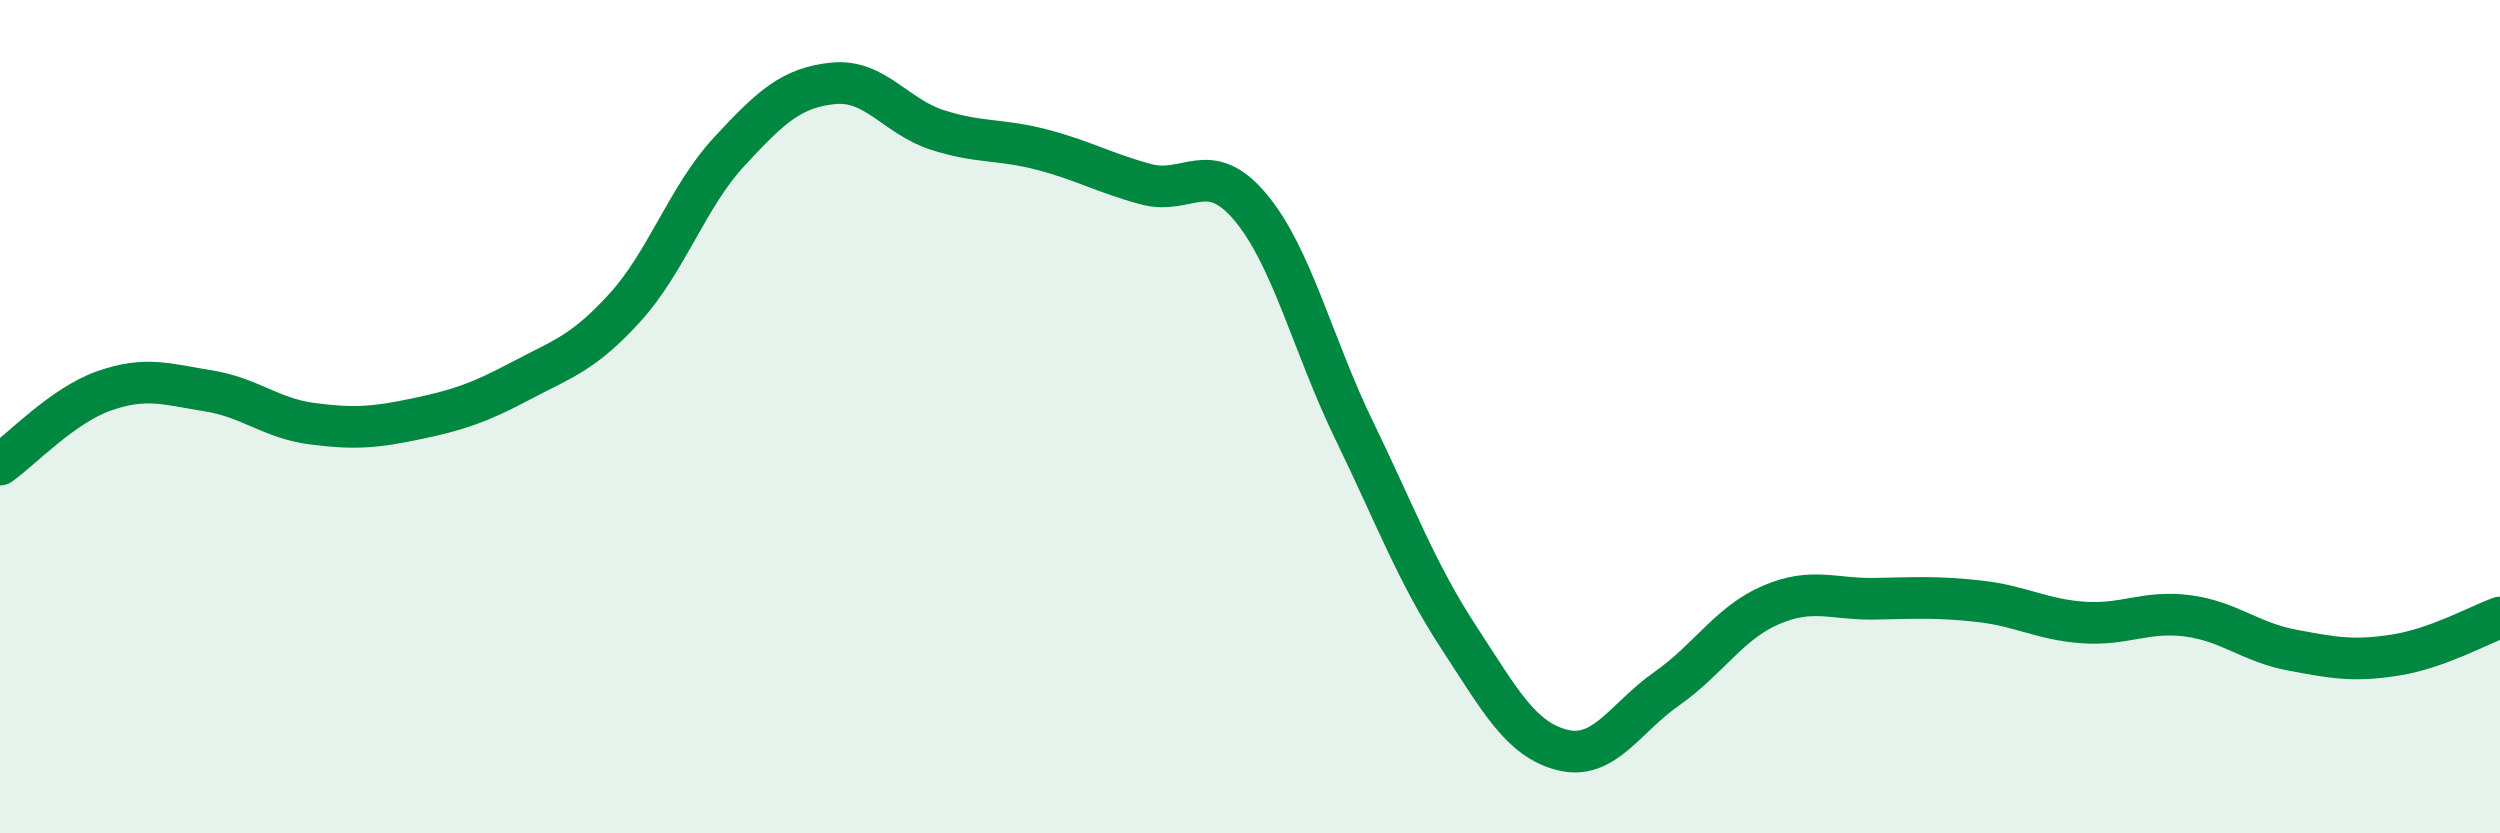
    <svg width="60" height="20" viewBox="0 0 60 20" xmlns="http://www.w3.org/2000/svg">
      <path
        d="M 0,11.15 C 0.5,10.8 1.5,9.73 2.5,9.38 C 3.5,9.03 4,9.22 5,9.38 C 6,9.54 6.5,10.04 7.5,10.17 C 8.5,10.3 9,10.26 10,10.05 C 11,9.84 11.5,9.67 12.5,9.14 C 13.5,8.61 14,8.48 15,7.38 C 16,6.28 16.5,4.72 17.5,3.64 C 18.5,2.56 19,2.1 20,2 C 21,1.9 21.5,2.8 22.5,3.12 C 23.5,3.44 24,3.33 25,3.59 C 26,3.85 26.5,4.15 27.5,4.42 C 28.5,4.69 29,3.78 30,4.96 C 31,6.14 31.5,8.27 32.5,10.33 C 33.5,12.39 34,13.75 35,15.28 C 36,16.81 36.5,17.75 37.5,18 C 38.5,18.25 39,17.23 40,16.53 C 41,15.83 41.5,14.95 42.5,14.52 C 43.5,14.09 44,14.39 45,14.37 C 46,14.35 46.5,14.32 47.5,14.43 C 48.5,14.54 49,14.87 50,14.94 C 51,15.01 51.5,14.65 52.5,14.78 C 53.5,14.91 54,15.41 55,15.6 C 56,15.79 56.5,15.88 57.5,15.72 C 58.5,15.56 59.5,15 60,14.82L60 20L0 20Z"
        fill="#008740"
        opacity="0.1"
        stroke-linecap="round"
        stroke-linejoin="round"
      />
      <path
        d="M 0,11.15 C 0.5,10.8 1.5,9.73 2.5,9.38 C 3.5,9.03 4,9.22 5,9.38 C 6,9.54 6.5,10.04 7.5,10.17 C 8.5,10.3 9,10.26 10,10.05 C 11,9.84 11.5,9.67 12.5,9.14 C 13.5,8.61 14,8.48 15,7.38 C 16,6.28 16.5,4.72 17.5,3.64 C 18.5,2.56 19,2.1 20,2 C 21,1.9 21.5,2.8 22.5,3.12 C 23.5,3.44 24,3.33 25,3.59 C 26,3.85 26.5,4.15 27.5,4.42 C 28.5,4.69 29,3.78 30,4.96 C 31,6.14 31.5,8.27 32.5,10.33 C 33.5,12.39 34,13.75 35,15.28 C 36,16.81 36.5,17.75 37.5,18 C 38.5,18.25 39,17.23 40,16.53 C 41,15.83 41.5,14.95 42.5,14.52 C 43.5,14.09 44,14.39 45,14.37 C 46,14.35 46.5,14.32 47.5,14.43 C 48.5,14.54 49,14.87 50,14.94 C 51,15.01 51.5,14.65 52.5,14.78 C 53.5,14.91 54,15.41 55,15.6 C 56,15.79 56.5,15.88 57.5,15.72 C 58.5,15.56 59.5,15 60,14.82"
        stroke="#008740"
        stroke-width="1"
        fill="none"
        stroke-linecap="round"
        stroke-linejoin="round"
      />
    </svg>
  